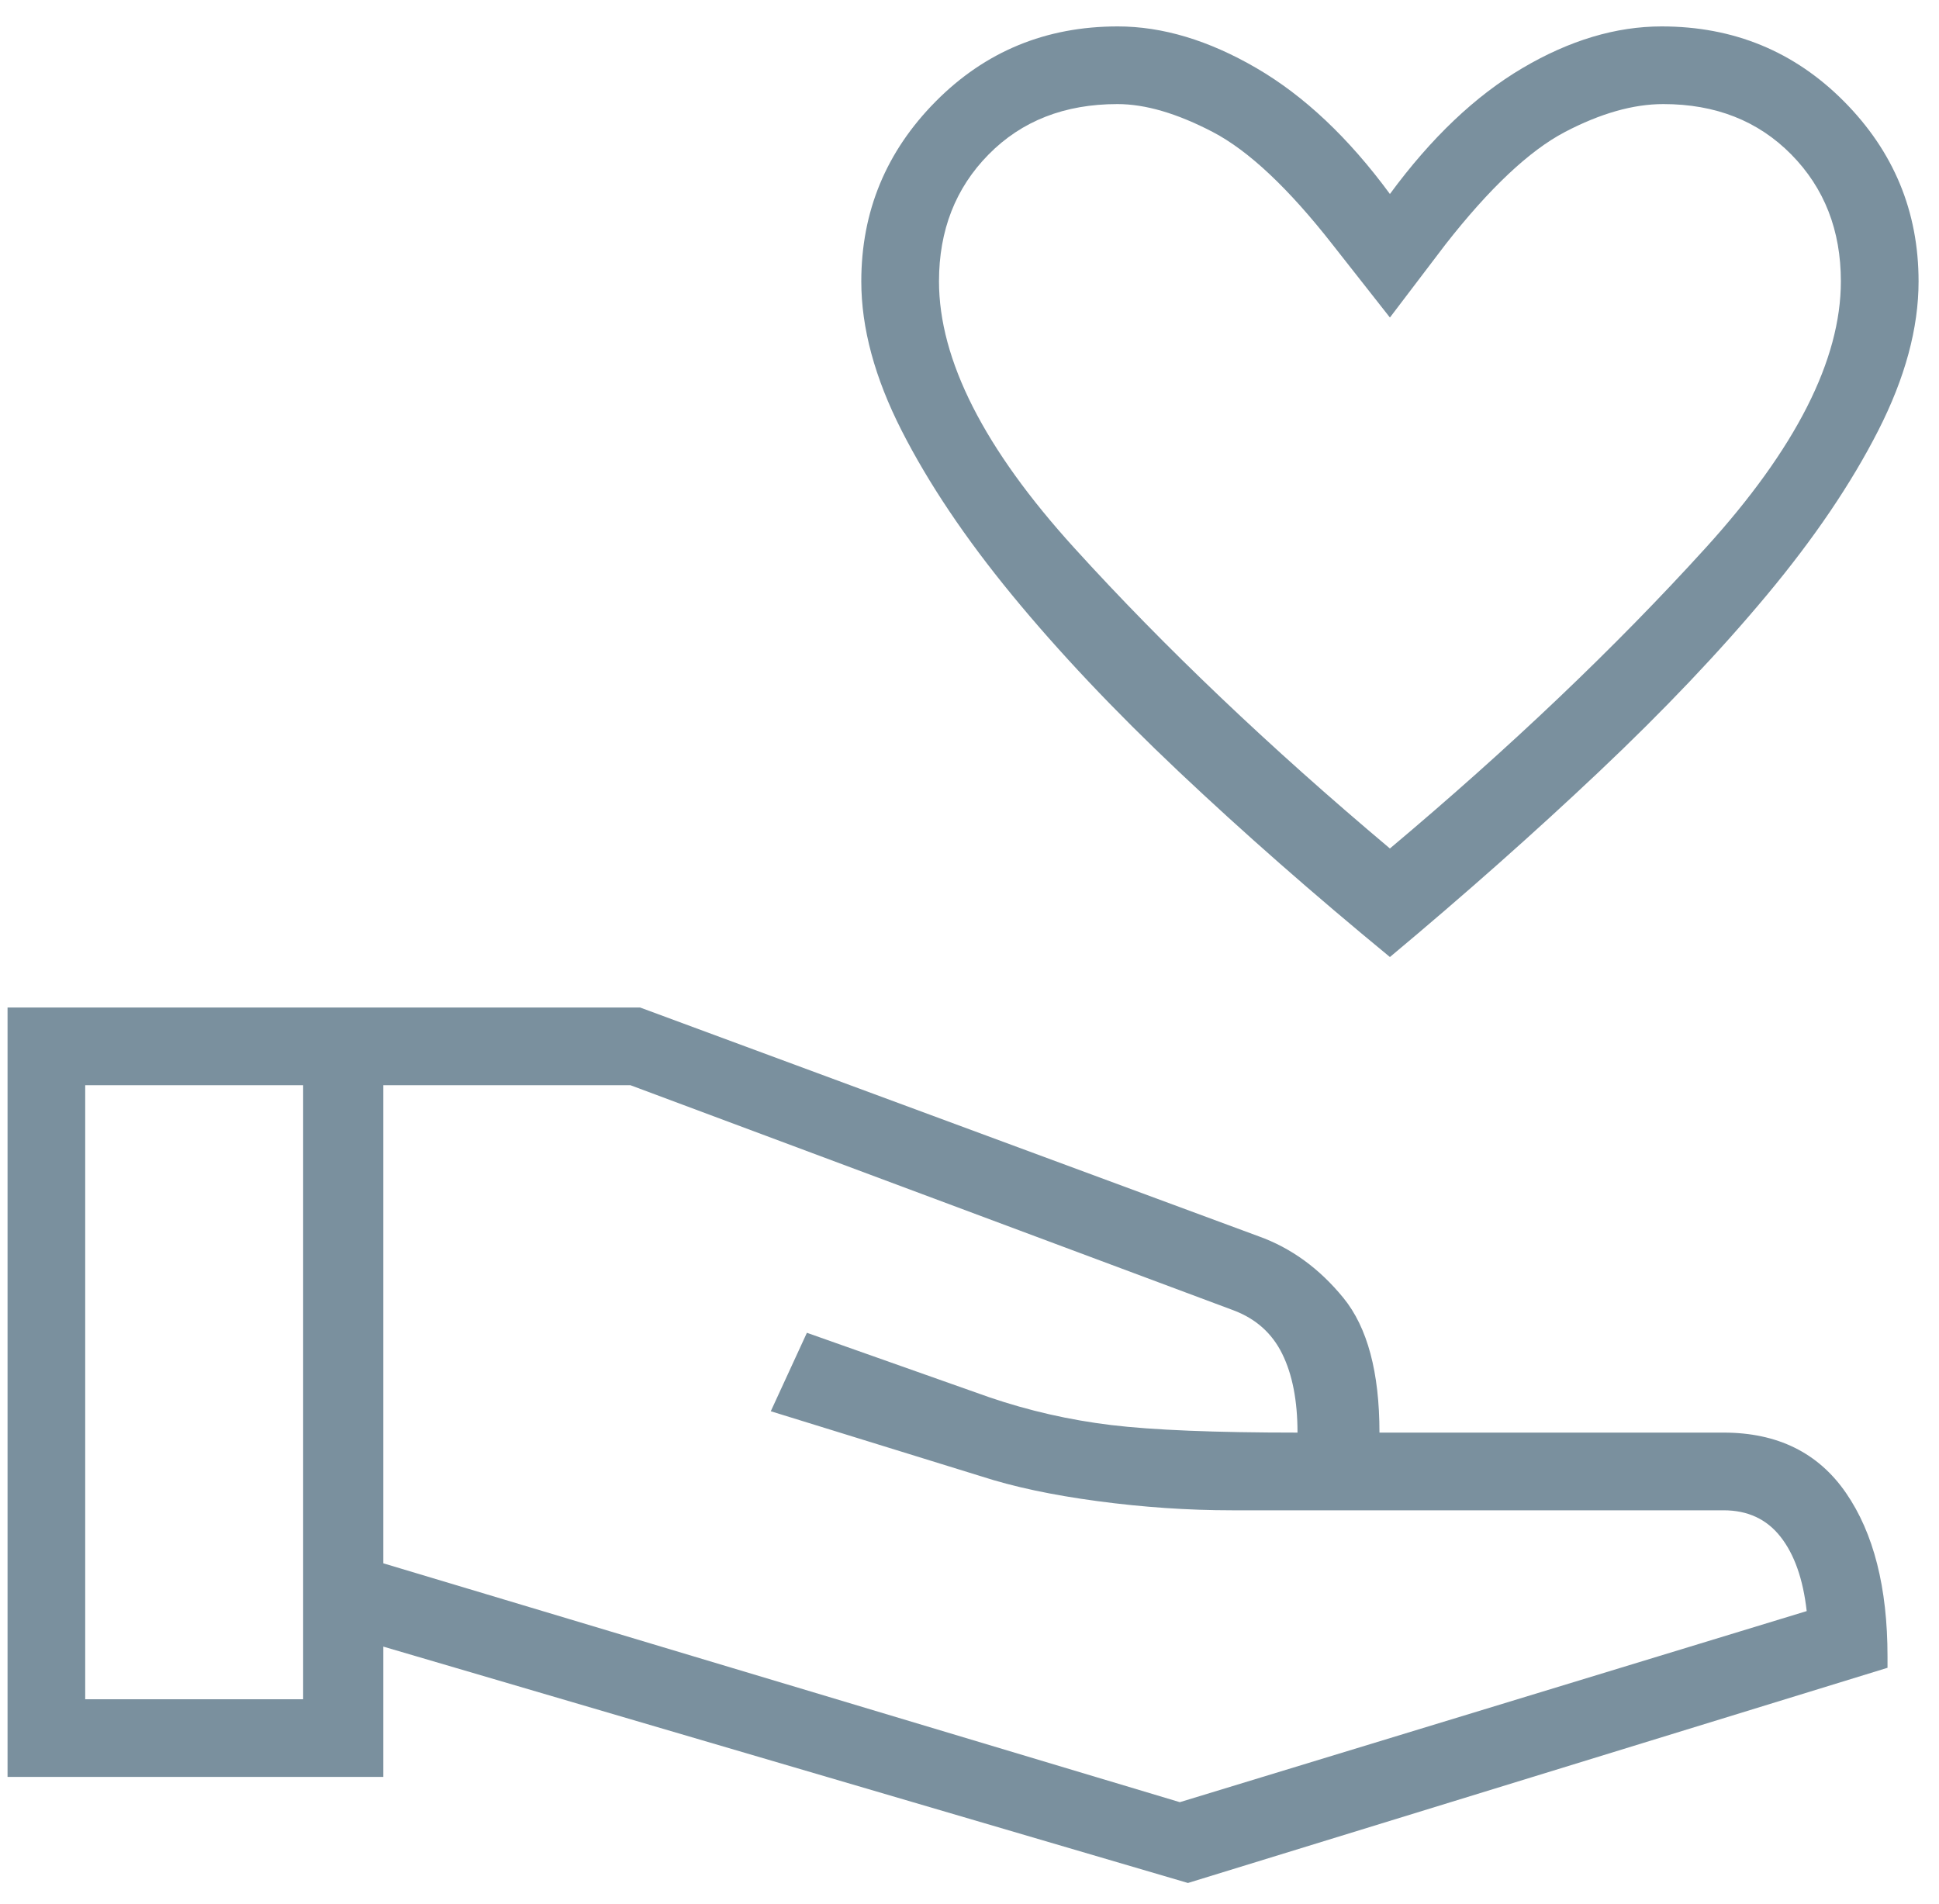 <svg xmlns="http://www.w3.org/2000/svg" fill="none" viewBox="0 0 56 55" height="55" width="56">
<path fill="#7A909E" d="M40.142 27.641C37.932 25.824 35.897 24.036 34.037 22.279C32.177 20.521 30.573 18.823 29.227 17.184C27.88 15.545 26.818 13.963 26.041 12.438C25.264 10.913 24.875 9.476 24.875 8.128C24.875 6.109 25.591 4.377 27.023 2.931C28.455 1.485 30.208 0.763 32.281 0.763C33.573 0.763 34.908 1.164 36.286 1.966C37.664 2.768 38.95 3.98 40.142 5.603C41.335 3.98 42.611 2.768 43.971 1.966C45.33 1.164 46.67 0.763 47.99 0.763C50.067 0.763 51.823 1.485 53.258 2.931C54.693 4.377 55.41 6.109 55.41 8.128C55.41 9.476 55.022 10.913 54.244 12.438C53.467 13.963 52.396 15.545 51.03 17.184C49.665 18.823 48.048 20.525 46.179 22.291C44.31 24.057 42.298 25.84 40.142 27.641ZM40.142 24.506C43.613 21.589 46.651 18.697 49.257 15.828C51.863 12.96 53.166 10.393 53.166 8.125C53.166 6.652 52.689 5.43 51.733 4.461C50.777 3.491 49.545 3.006 48.038 3.006C47.168 3.006 46.22 3.276 45.193 3.814C44.167 4.353 43.016 5.437 41.741 7.067L40.142 9.171L38.488 7.067C37.213 5.437 36.06 4.353 35.029 3.814C33.998 3.276 33.08 3.006 32.274 3.006C30.749 3.006 29.508 3.491 28.552 4.461C27.596 5.43 27.119 6.652 27.119 8.125C27.119 10.393 28.422 12.96 31.028 15.828C33.634 18.697 36.672 21.589 40.142 24.506ZM34.309 54.385L11.071 47.558V51.322H0.218V29.099H18.486L36.351 35.707C37.289 36.043 38.105 36.637 38.799 37.487C39.493 38.338 39.84 39.635 39.84 41.377H49.779C51.334 41.377 52.512 41.957 53.312 43.117C54.113 44.278 54.513 45.853 54.513 47.844V48.17L34.309 54.385ZM2.461 49.078H8.755V31.343H2.461V49.078ZM34.074 52.051L52.179 46.532C52.075 45.608 51.822 44.892 51.422 44.384C51.022 43.875 50.474 43.621 49.779 43.621H35.582C34.311 43.621 33.018 43.533 31.704 43.357C30.389 43.182 29.267 42.942 28.336 42.639L22.261 40.76L23.304 38.494L28.571 40.356C29.712 40.745 30.885 41.013 32.091 41.159C33.297 41.304 35.091 41.377 37.473 41.377C37.473 40.458 37.326 39.699 37.032 39.103C36.739 38.507 36.269 38.087 35.622 37.844L18.206 31.343H11.071V45.152L34.074 52.051Z"></path>
</svg>
